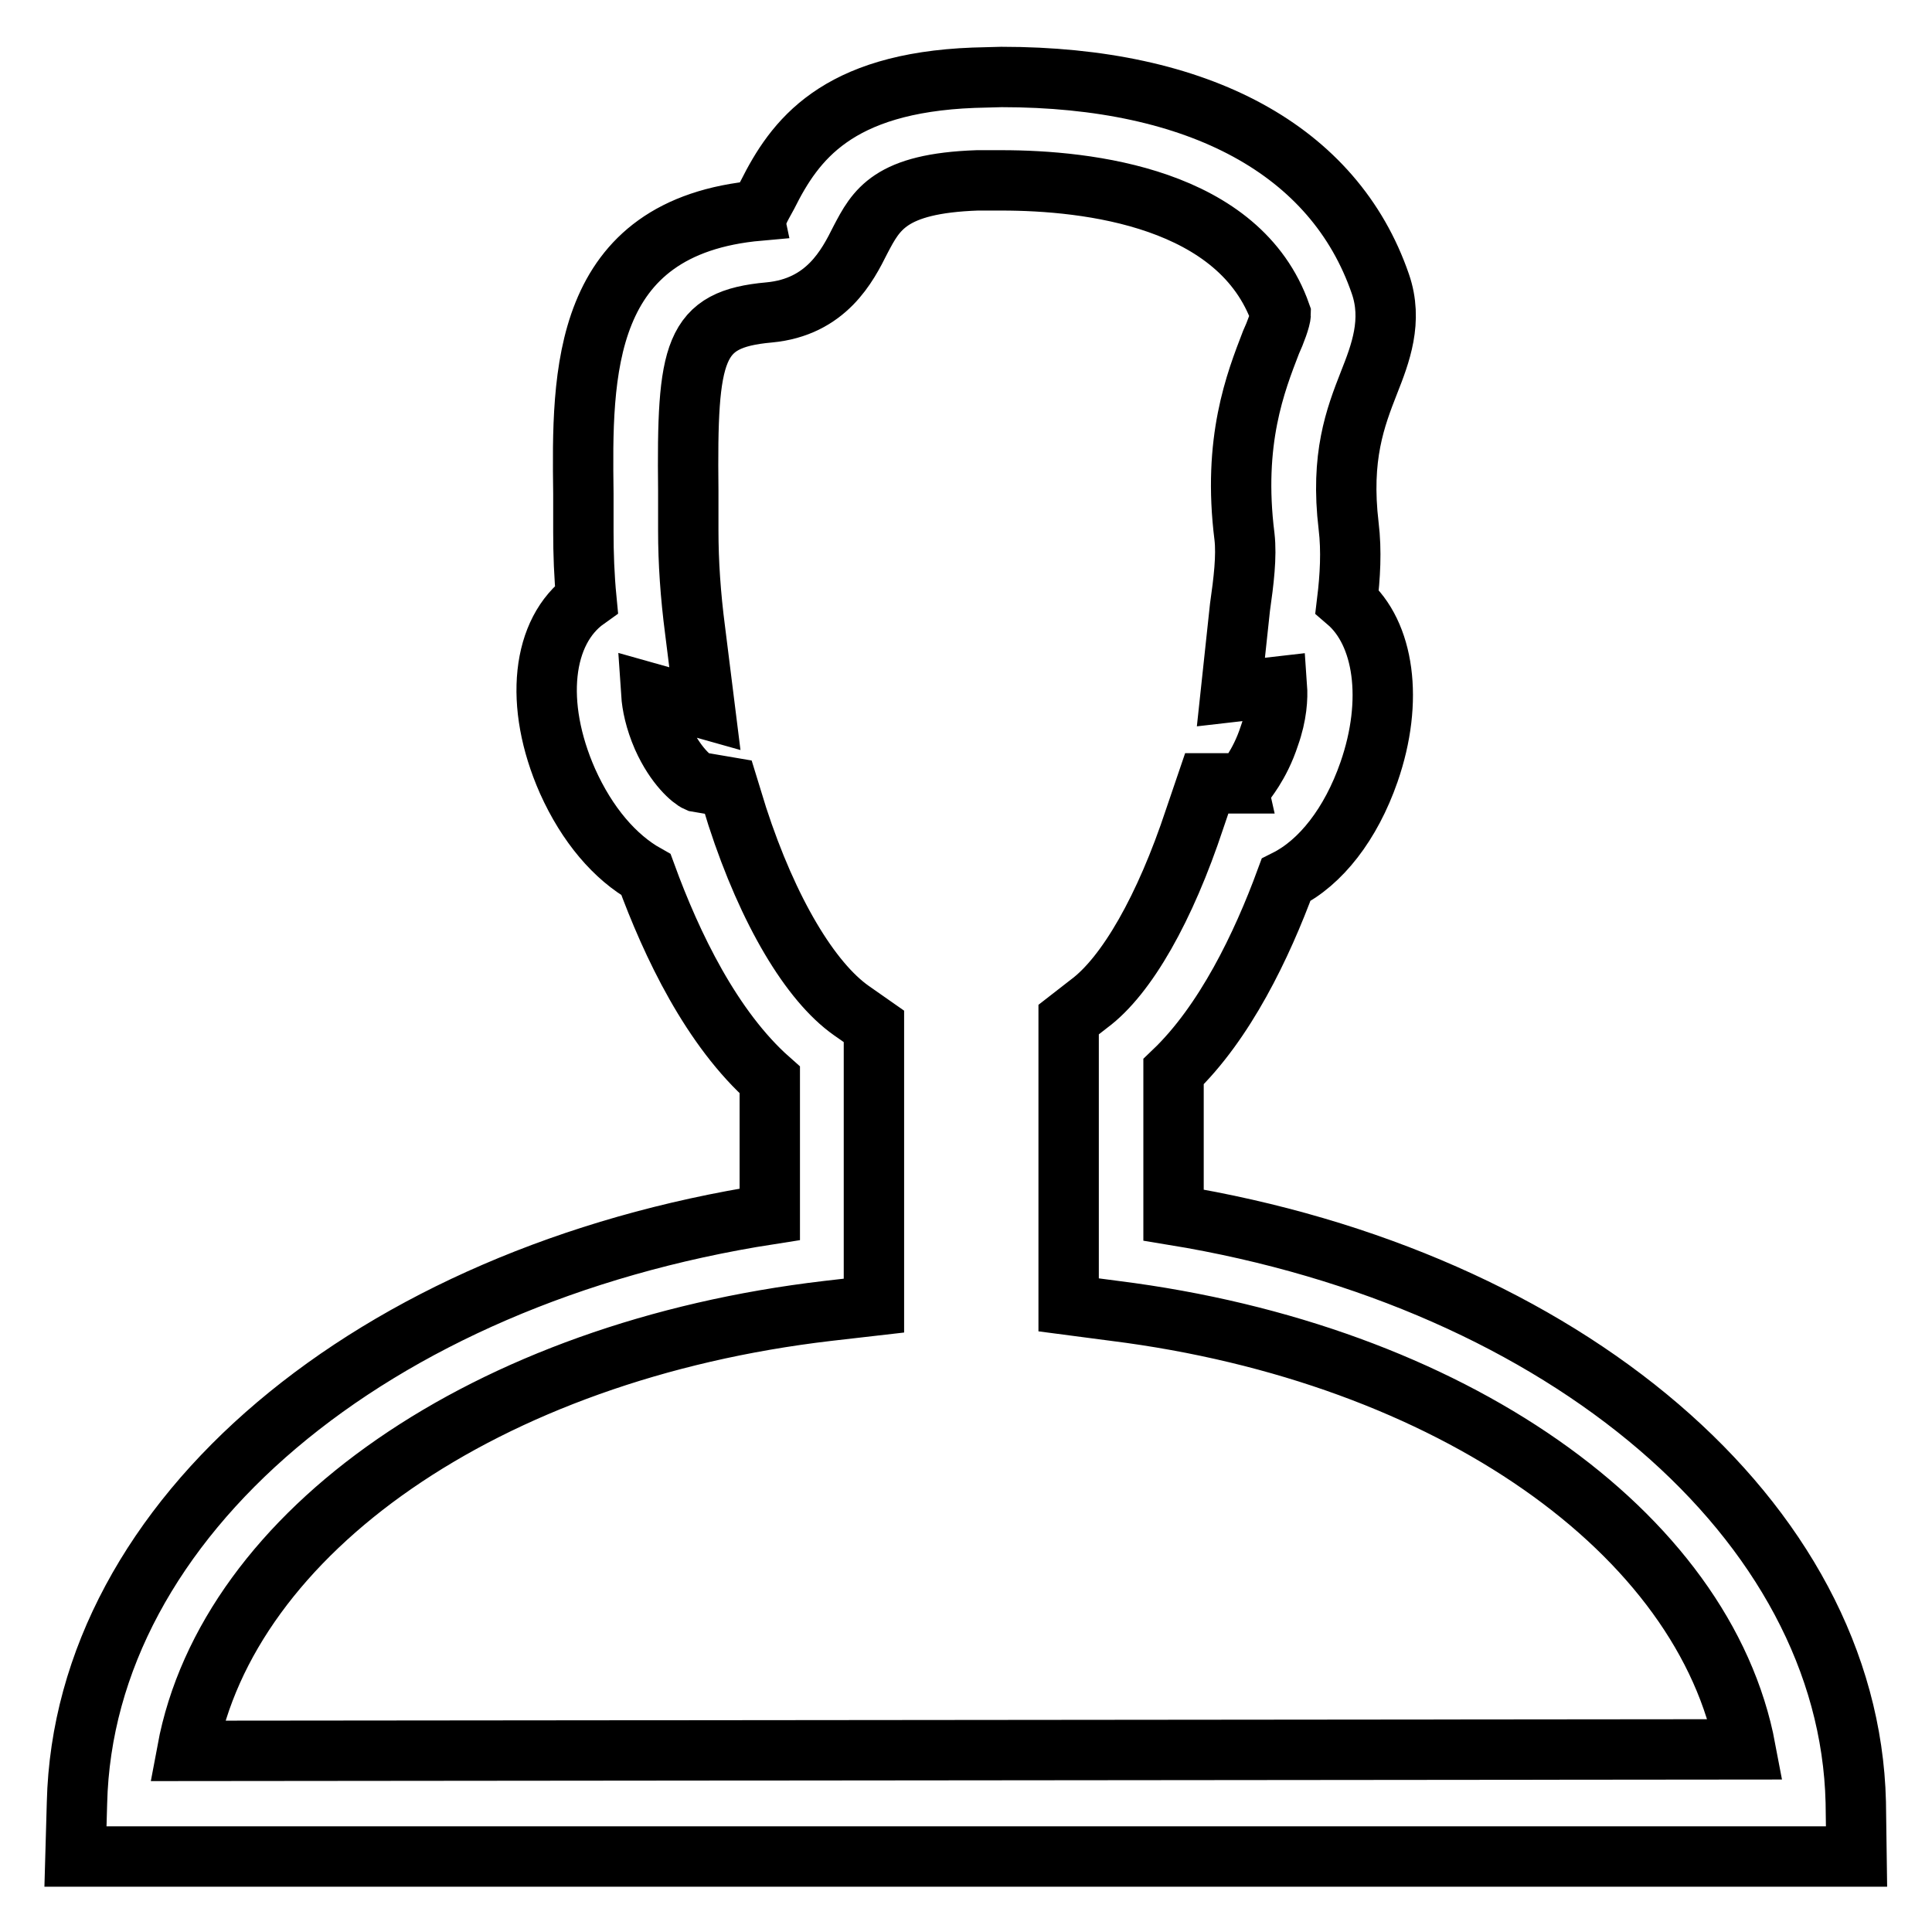 <?xml version="1.0" encoding="utf-8"?>
<!-- Svg Vector Icons : http://www.onlinewebfonts.com/icon -->
<!DOCTYPE svg PUBLIC "-//W3C//DTD SVG 1.1//EN" "http://www.w3.org/Graphics/SVG/1.1/DTD/svg11.dtd">
<svg version="1.1" xmlns="http://www.w3.org/2000/svg" xmlns:xlink="http://www.w3.org/1999/xlink" x="0px" y="0px" viewBox="0 0 256 256" enable-background="new 0 0 256 256" xml:space="preserve">
<g><g><path stroke-width="8" fill-opacity="0" stroke="#000000"  d="M245.9,238.8c-0.9-37.3-38.5-69.3-90.4-77.8v-19c6.8-6.5,11.7-16.7,14.9-25.4c4.6-2.3,8.6-7.4,11-14.3c3.3-9.5,2-18.4-2.9-22.6c0.4-3.3,0.6-6.7,0.2-10c-1.1-9.2,0.9-14.4,2.7-19c1.5-3.8,3.2-8.2,1.5-13.1c-6.1-17.7-24-27.4-50.2-27.4l-3.7,0.1c-18.2,0.7-23.7,8.3-27.3,15.5c-0.5,0.9-1.1,2-1.1,2.1c-23.7,2.1-23.5,21.7-23.3,37.5l0,5.1c0,2.8,0.1,5.8,0.4,8.9c-5.9,4.2-7,13.9-2.5,24.1c2.6,5.8,6.3,10.1,10.4,12.4c3.4,9.3,8.7,20.4,16.4,27.2v17.8c-52.7,8.2-90.9,40.3-91.8,78l-0.2,7.1h236L245.9,238.8L245.9,238.8z M24.8,232c5.4-29,39.6-53,84.9-58.3l6.1-0.7v-37l-3-2.1c-5.4-3.8-11-13.1-15.1-25.7l-1.2-3.9l-4.1-0.7c-0.7-0.3-2.9-2.1-4.6-5.9c-1-2.3-1.4-4.3-1.5-5.8l7.1,2l-1.3-10.4c-0.6-4.6-0.9-9-0.9-13.2l0-5.3c-0.2-18.6,0.7-22.7,10.7-23.6c7.6-0.7,10.4-6.2,12.1-9.6c2.1-4,3.9-7.5,15.5-7.9l3.2,0c11.5,0,31.6,2.3,37,17.7c0,0.6-0.7,2.5-1.3,3.8c-2,5.2-5.1,13-3.5,25.7c0.3,2.6-0.1,5.9-0.6,9.4l-1.2,11.2l6.1-0.7c0.1,1.4,0,3.7-1,6.5c-1.3,4-3.3,6.1-3.3,6.3h-5l-1.6,4.7c-3.9,11.8-9,20.8-14,24.5l-2.7,2.1v37.8l6.1,0.8c44.5,5.6,78.2,29.4,83.6,58.1L24.8,232L24.8,232z"/></g></g>
</svg>